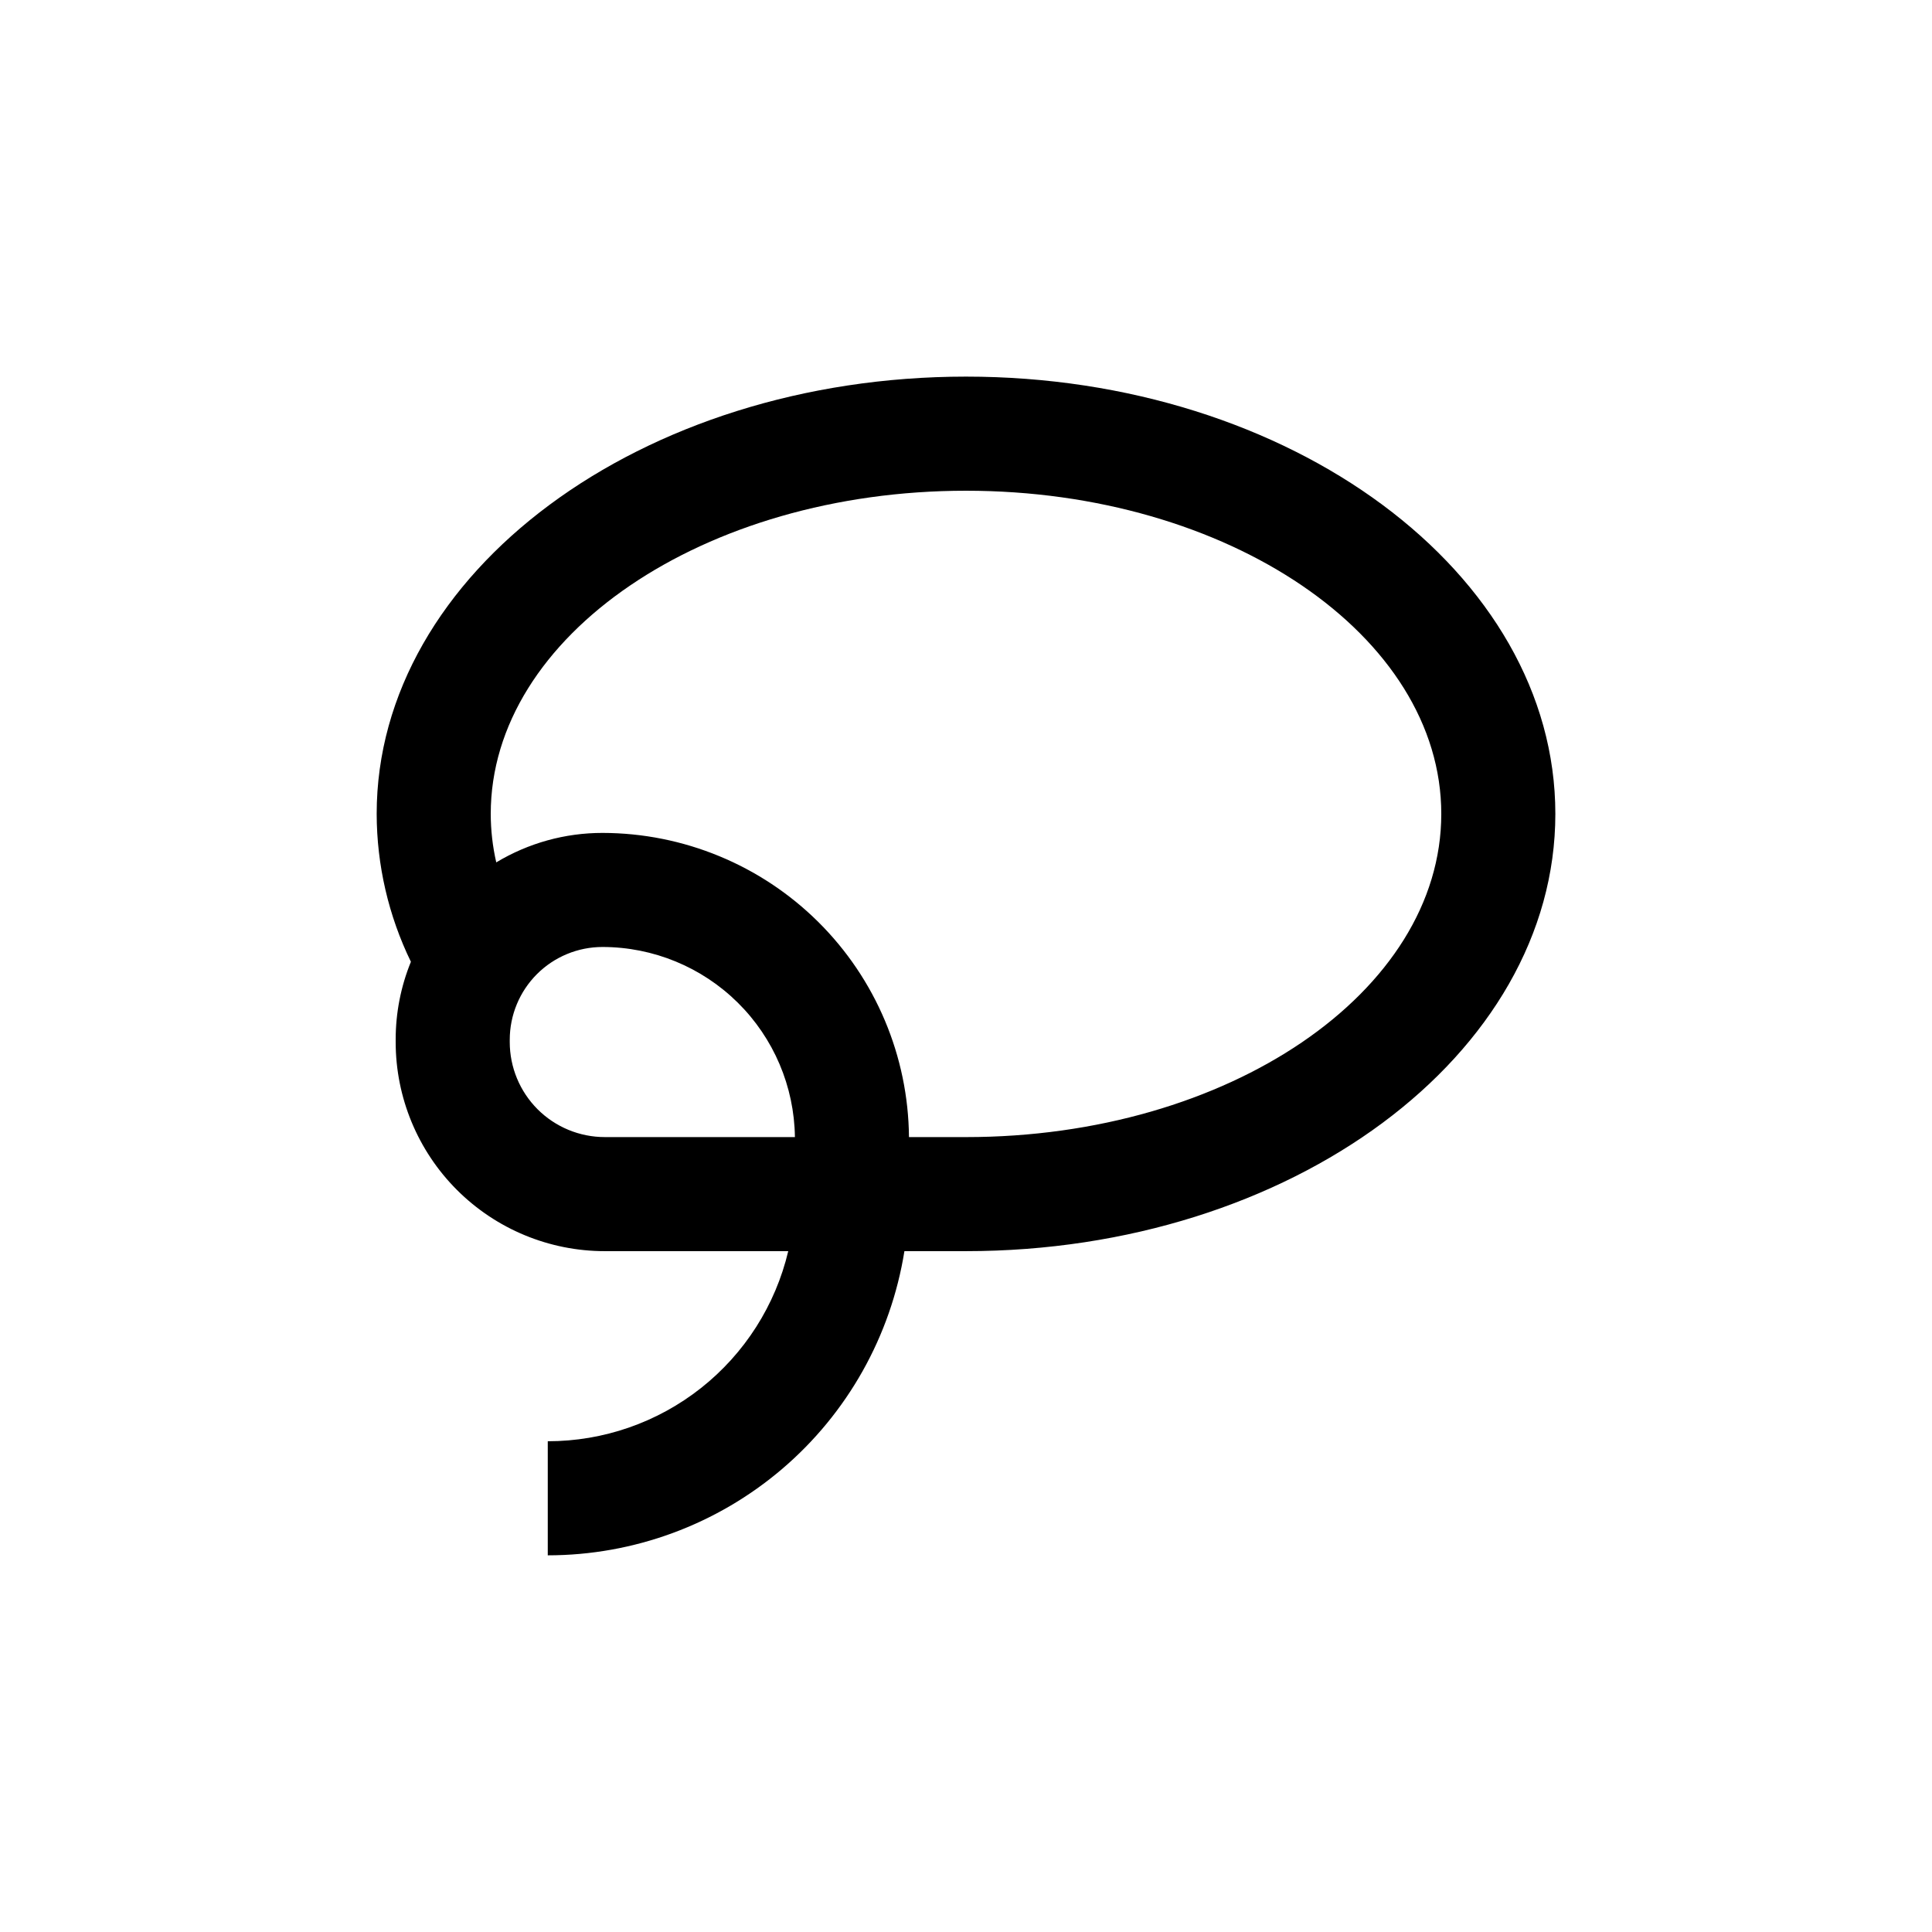 <?xml version="1.0" encoding="UTF-8"?>
<!-- Uploaded to: SVG Repo, www.svgrepo.com, Generator: SVG Repo Mixer Tools -->
<svg fill="#000000" width="800px" height="800px" version="1.1" viewBox="144 144 512 512" xmlns="http://www.w3.org/2000/svg">
 <path d="m252.89 398.89c-2.668 6.543-4.035 13.539-4.031 20.605v0.656c0 14.695 5.84 28.793 16.23 39.188 10.395 10.391 24.492 16.23 39.188 16.23h48.617c-3.402 14.344-11.543 27.121-23.109 36.266-11.566 9.145-25.879 14.117-40.621 14.113v30.23c22.766-0.004 44.785-8.117 62.109-22.891 17.32-14.773 28.812-35.238 32.406-57.719h16.324c86.102 0 156.18-51.992 156.18-115.88 0-63.883-70.082-115.88-156.18-115.88-86.102 0-156.18 51.996-156.18 115.88 0.027 13.582 3.129 26.98 9.07 39.195zm51.387 46.449c-6.68 0-13.086-2.652-17.812-7.375-4.723-4.727-7.375-11.133-7.375-17.812v-0.605c0-6.519 2.59-12.773 7.199-17.387 4.609-4.609 10.863-7.199 17.387-7.199 13.414 0.012 26.281 5.305 35.824 14.734 9.543 9.426 14.988 22.234 15.16 35.645zm95.727-171.29c69.477 0 125.95 38.441 125.95 85.648-0.004 47.207-56.48 85.645-125.95 85.645h-15.117c-0.184-21.426-8.82-41.91-24.027-57.008-15.207-15.094-35.758-23.574-57.184-23.602-9.926-0.012-19.664 2.691-28.164 7.809-0.965-4.215-1.453-8.523-1.461-12.844 0-47.207 56.477-85.648 125.95-85.648z"/>
</svg>